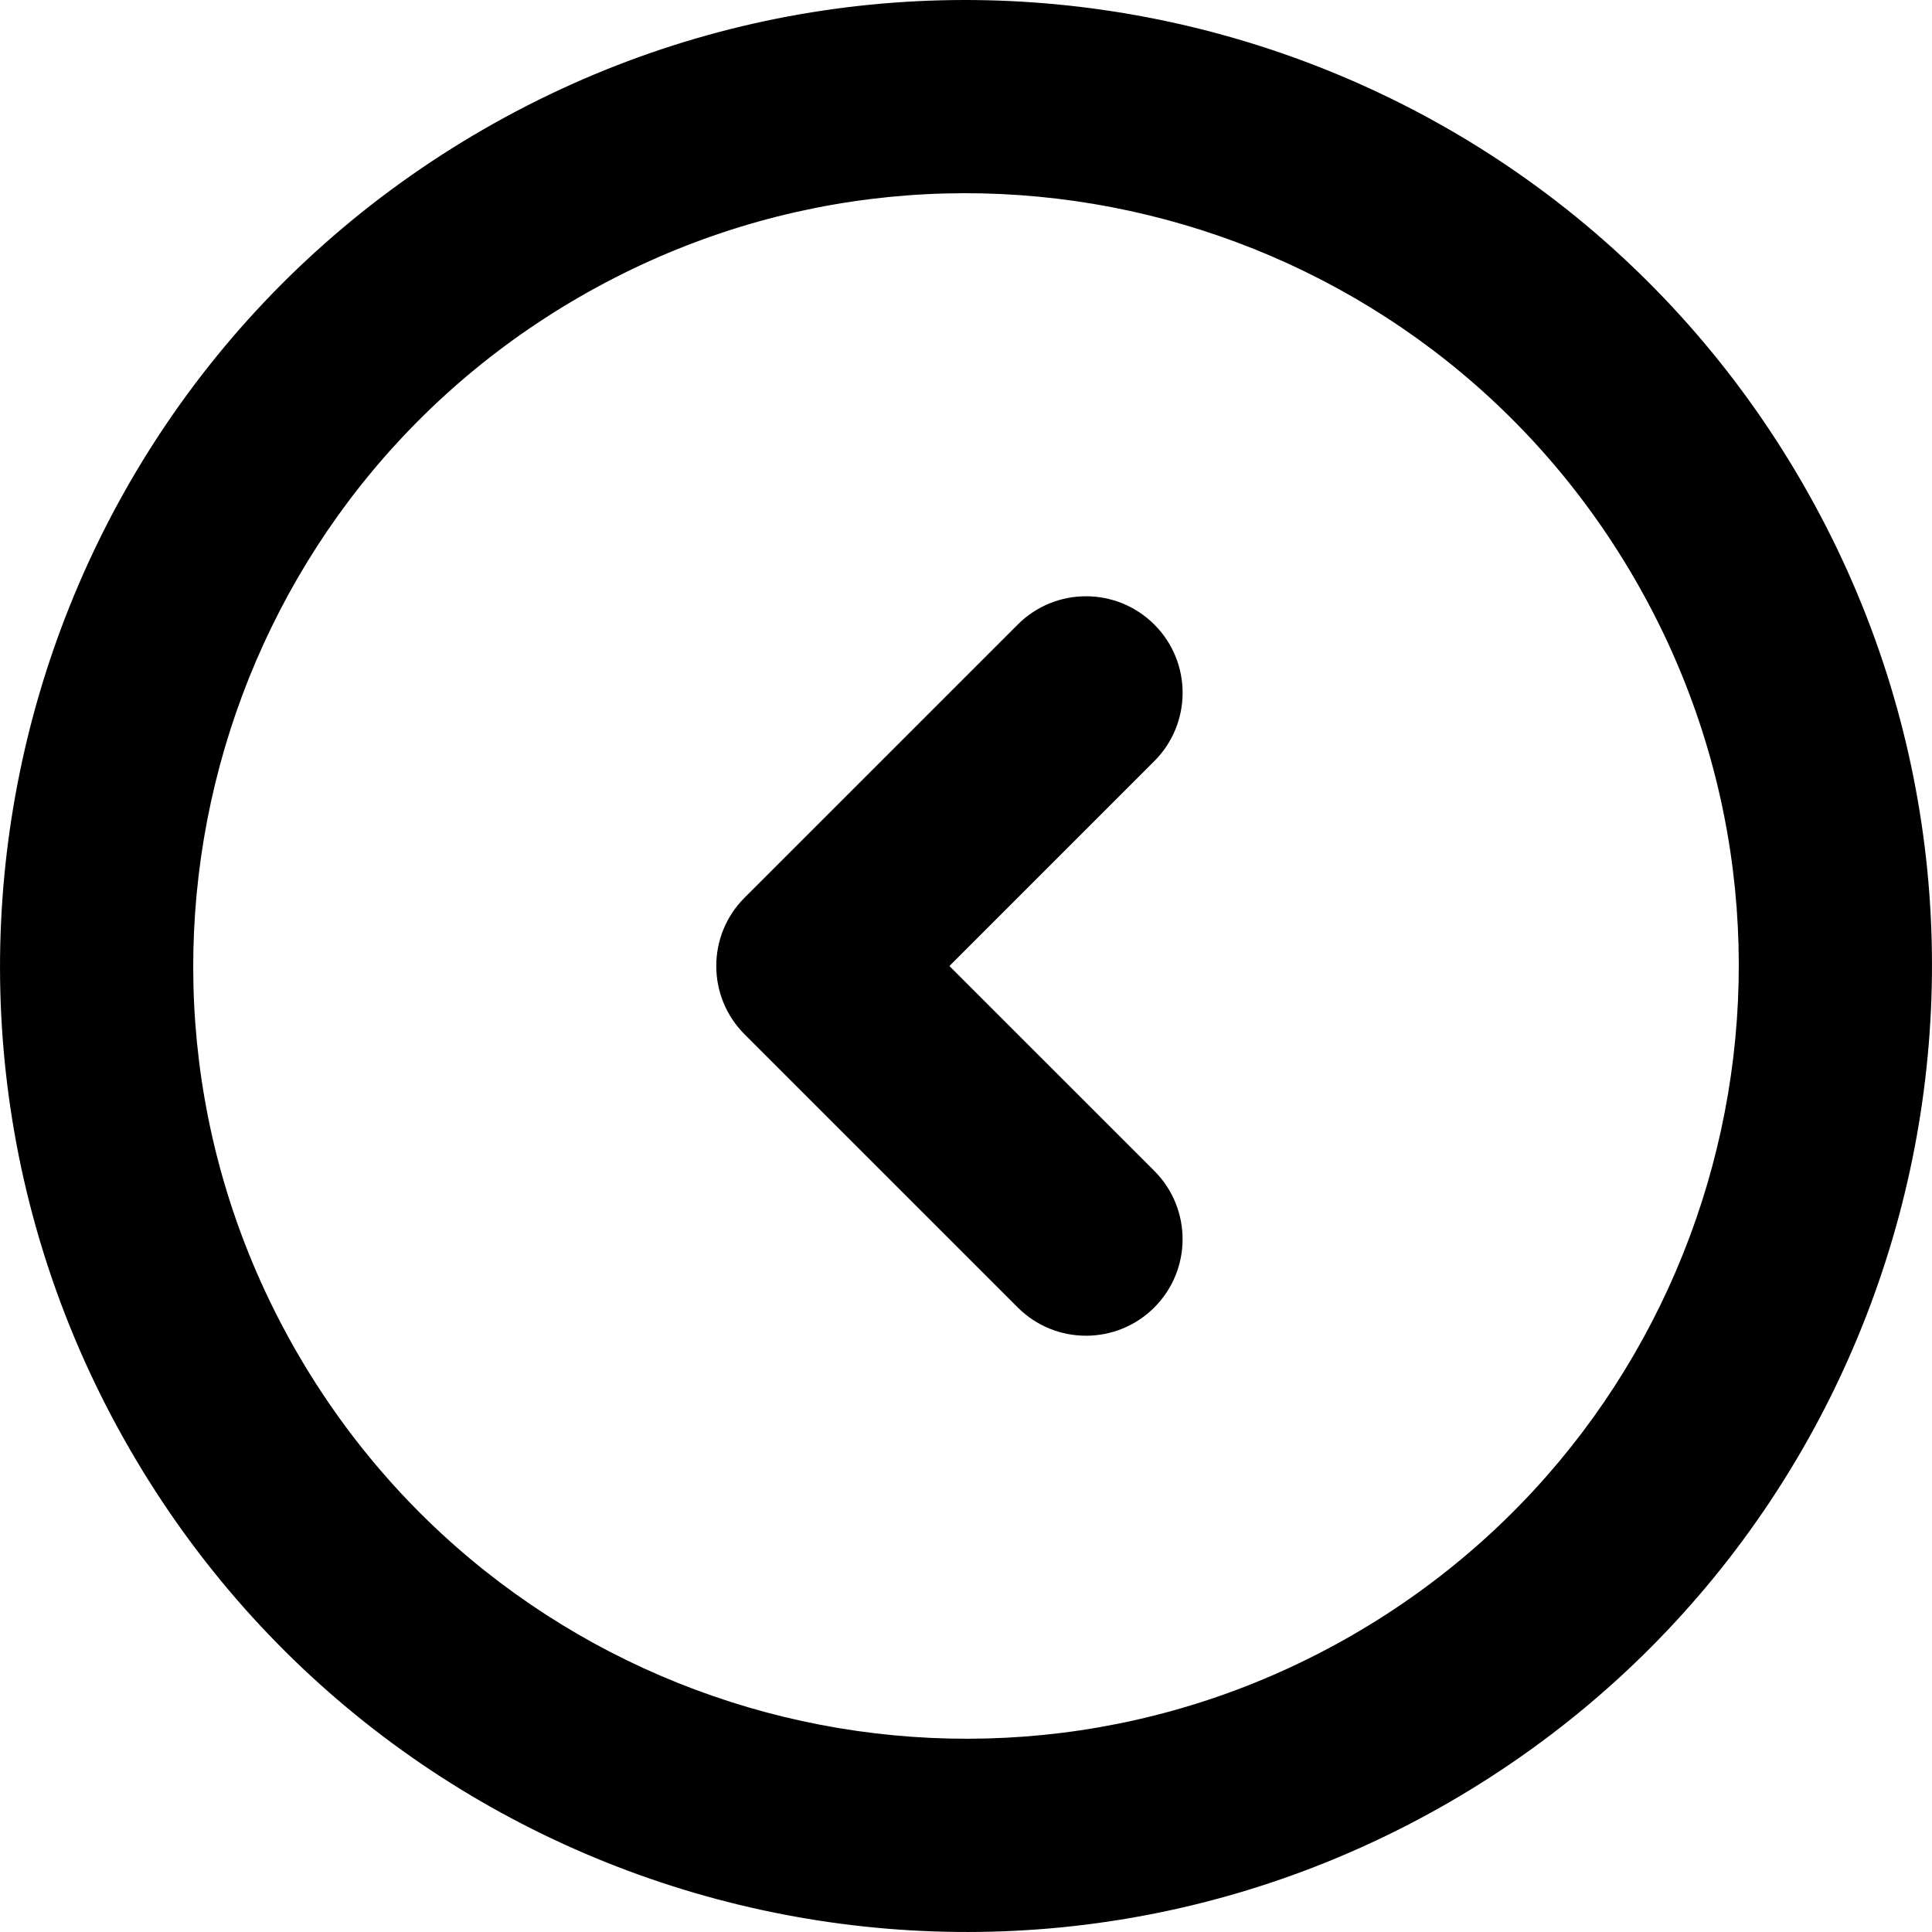 <?xml version="1.0" encoding="iso-8859-1"?>
<!-- Generator: Adobe Illustrator 16.0.4, SVG Export Plug-In . SVG Version: 6.00 Build 0)  -->
<!DOCTYPE svg PUBLIC "-//W3C//DTD SVG 1.1//EN" "http://www.w3.org/Graphics/SVG/1.1/DTD/svg11.dtd">
<svg version="1.1" id="Capa_1" xmlns="http://www.w3.org/2000/svg" xmlns:xlink="http://www.w3.org/1999/xlink" x="0px" y="0px"
	 width="40.007px" height="40.007px" viewBox="0 0 40.007 40.007" style="enable-background:new 0 0 40.007 40.007;"
	 xml:space="preserve">
<g id="_x34_97._Back">
	<g>
		<path d="M37.324,10.003c-5.522-9.565-17.755-12.843-27.32-7.32C0.438,8.205-2.84,20.438,2.684,30.004
			c5.522,9.565,17.754,12.843,27.32,7.32C39.569,31.801,42.847,19.569,37.324,10.003z M28.004,33.859
			c-7.653,4.418-17.438,1.797-21.856-5.856c-4.419-7.652-1.797-17.438,5.856-21.856c7.652-4.418,17.438-1.796,21.856,5.857
			C38.278,19.656,35.656,29.441,28.004,33.859z M23.903,12.933c-0.781-0.781-2.048-0.781-2.828,0l-5.657,5.656
			c-0.781,0.781-0.781,2.048,0,2.829l5.657,5.656c0.78,0.781,2.047,0.781,2.828,0s0.78-2.047,0-2.828l-4.243-4.242l4.243-4.243
			C24.684,14.979,24.685,13.713,23.903,12.933z"/>
	</g>
</g>
<g>
</g>
<g>
</g>
<g>
</g>
<g>
</g>
<g>
</g>
<g>
</g>
<g>
</g>
<g>
</g>
<g>
</g>
<g>
</g>
<g>
</g>
<g>
</g>
<g>
</g>
<g>
</g>
<g>
</g>
</svg>
